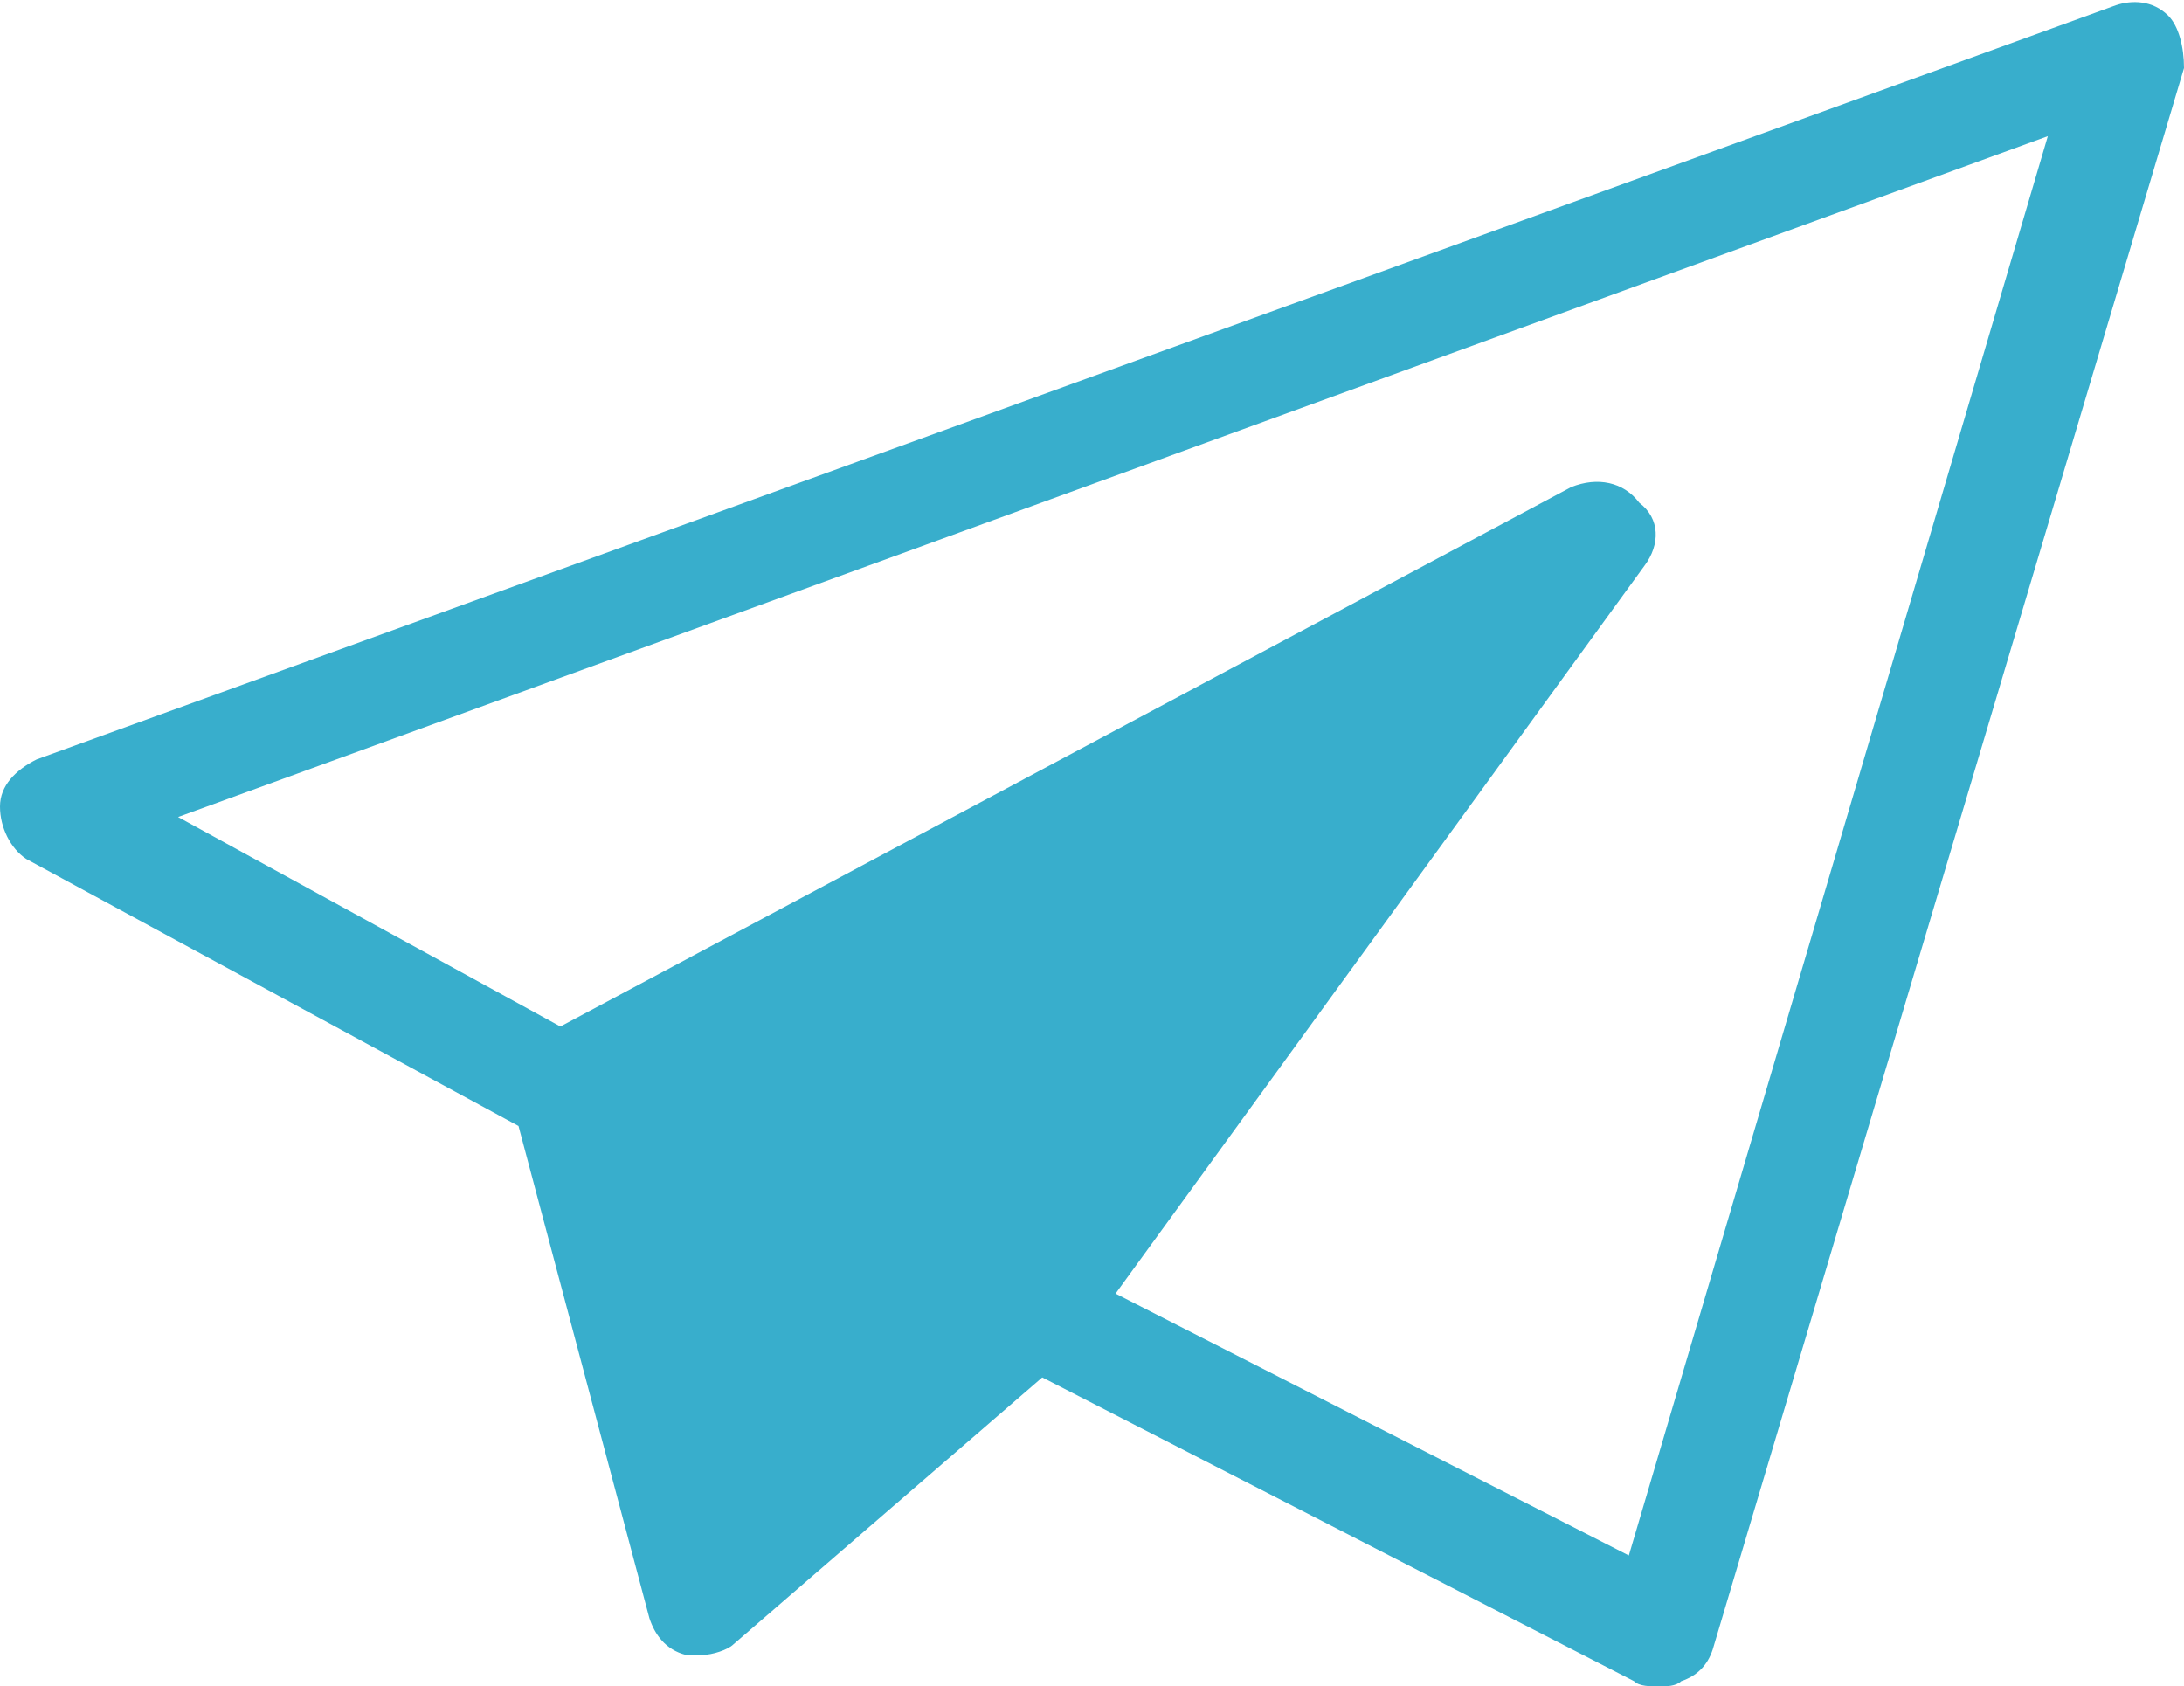 <?xml version="1.0" encoding="utf-8"?>
<!-- Generator: Adobe Illustrator 27.2.0, SVG Export Plug-In . SVG Version: 6.00 Build 0)  -->
<svg version="1.1" id="Ebene_1" xmlns="http://www.w3.org/2000/svg" xmlns:xlink="http://www.w3.org/1999/xlink" x="0px" y="0px"
	 viewBox="0 0 41.7 32.2" style="enable-background:new 0 0 41.7 32.2;" xml:space="preserve">
<style type="text/css">
	.st0{fill:#38AECC;}
</style>
<path class="st0" d="M41.4,0.3c-0.3-0.3-0.7-0.3-1-0.2L0.7,14.5C0.3,14.7,0,15,0,15.4c0,0.4,0.2,0.8,0.5,1l9.4,5.1l2.5,9.4
	c0.1,0.3,0.3,0.6,0.7,0.7c0.1,0,0.2,0,0.3,0c0.2,0,0.5-0.1,0.6-0.2l5.9-5.1l11.3,5.8c0.1,0.1,0.3,0.1,0.5,0.1c0.1,0,0.3,0,0.4-0.1
	c0.3-0.1,0.5-0.3,0.6-0.6l9-30.2C41.7,0.9,41.6,0.5,41.4,0.3z M31.1,29.7l-9.8-5l10.1-13.9c0.3-0.4,0.3-0.9-0.1-1.2
	C31,9.2,30.5,9.1,30,9.3L10.7,19.6l-7.3-4l35.7-13L31.1,29.7z"/>
</svg>
